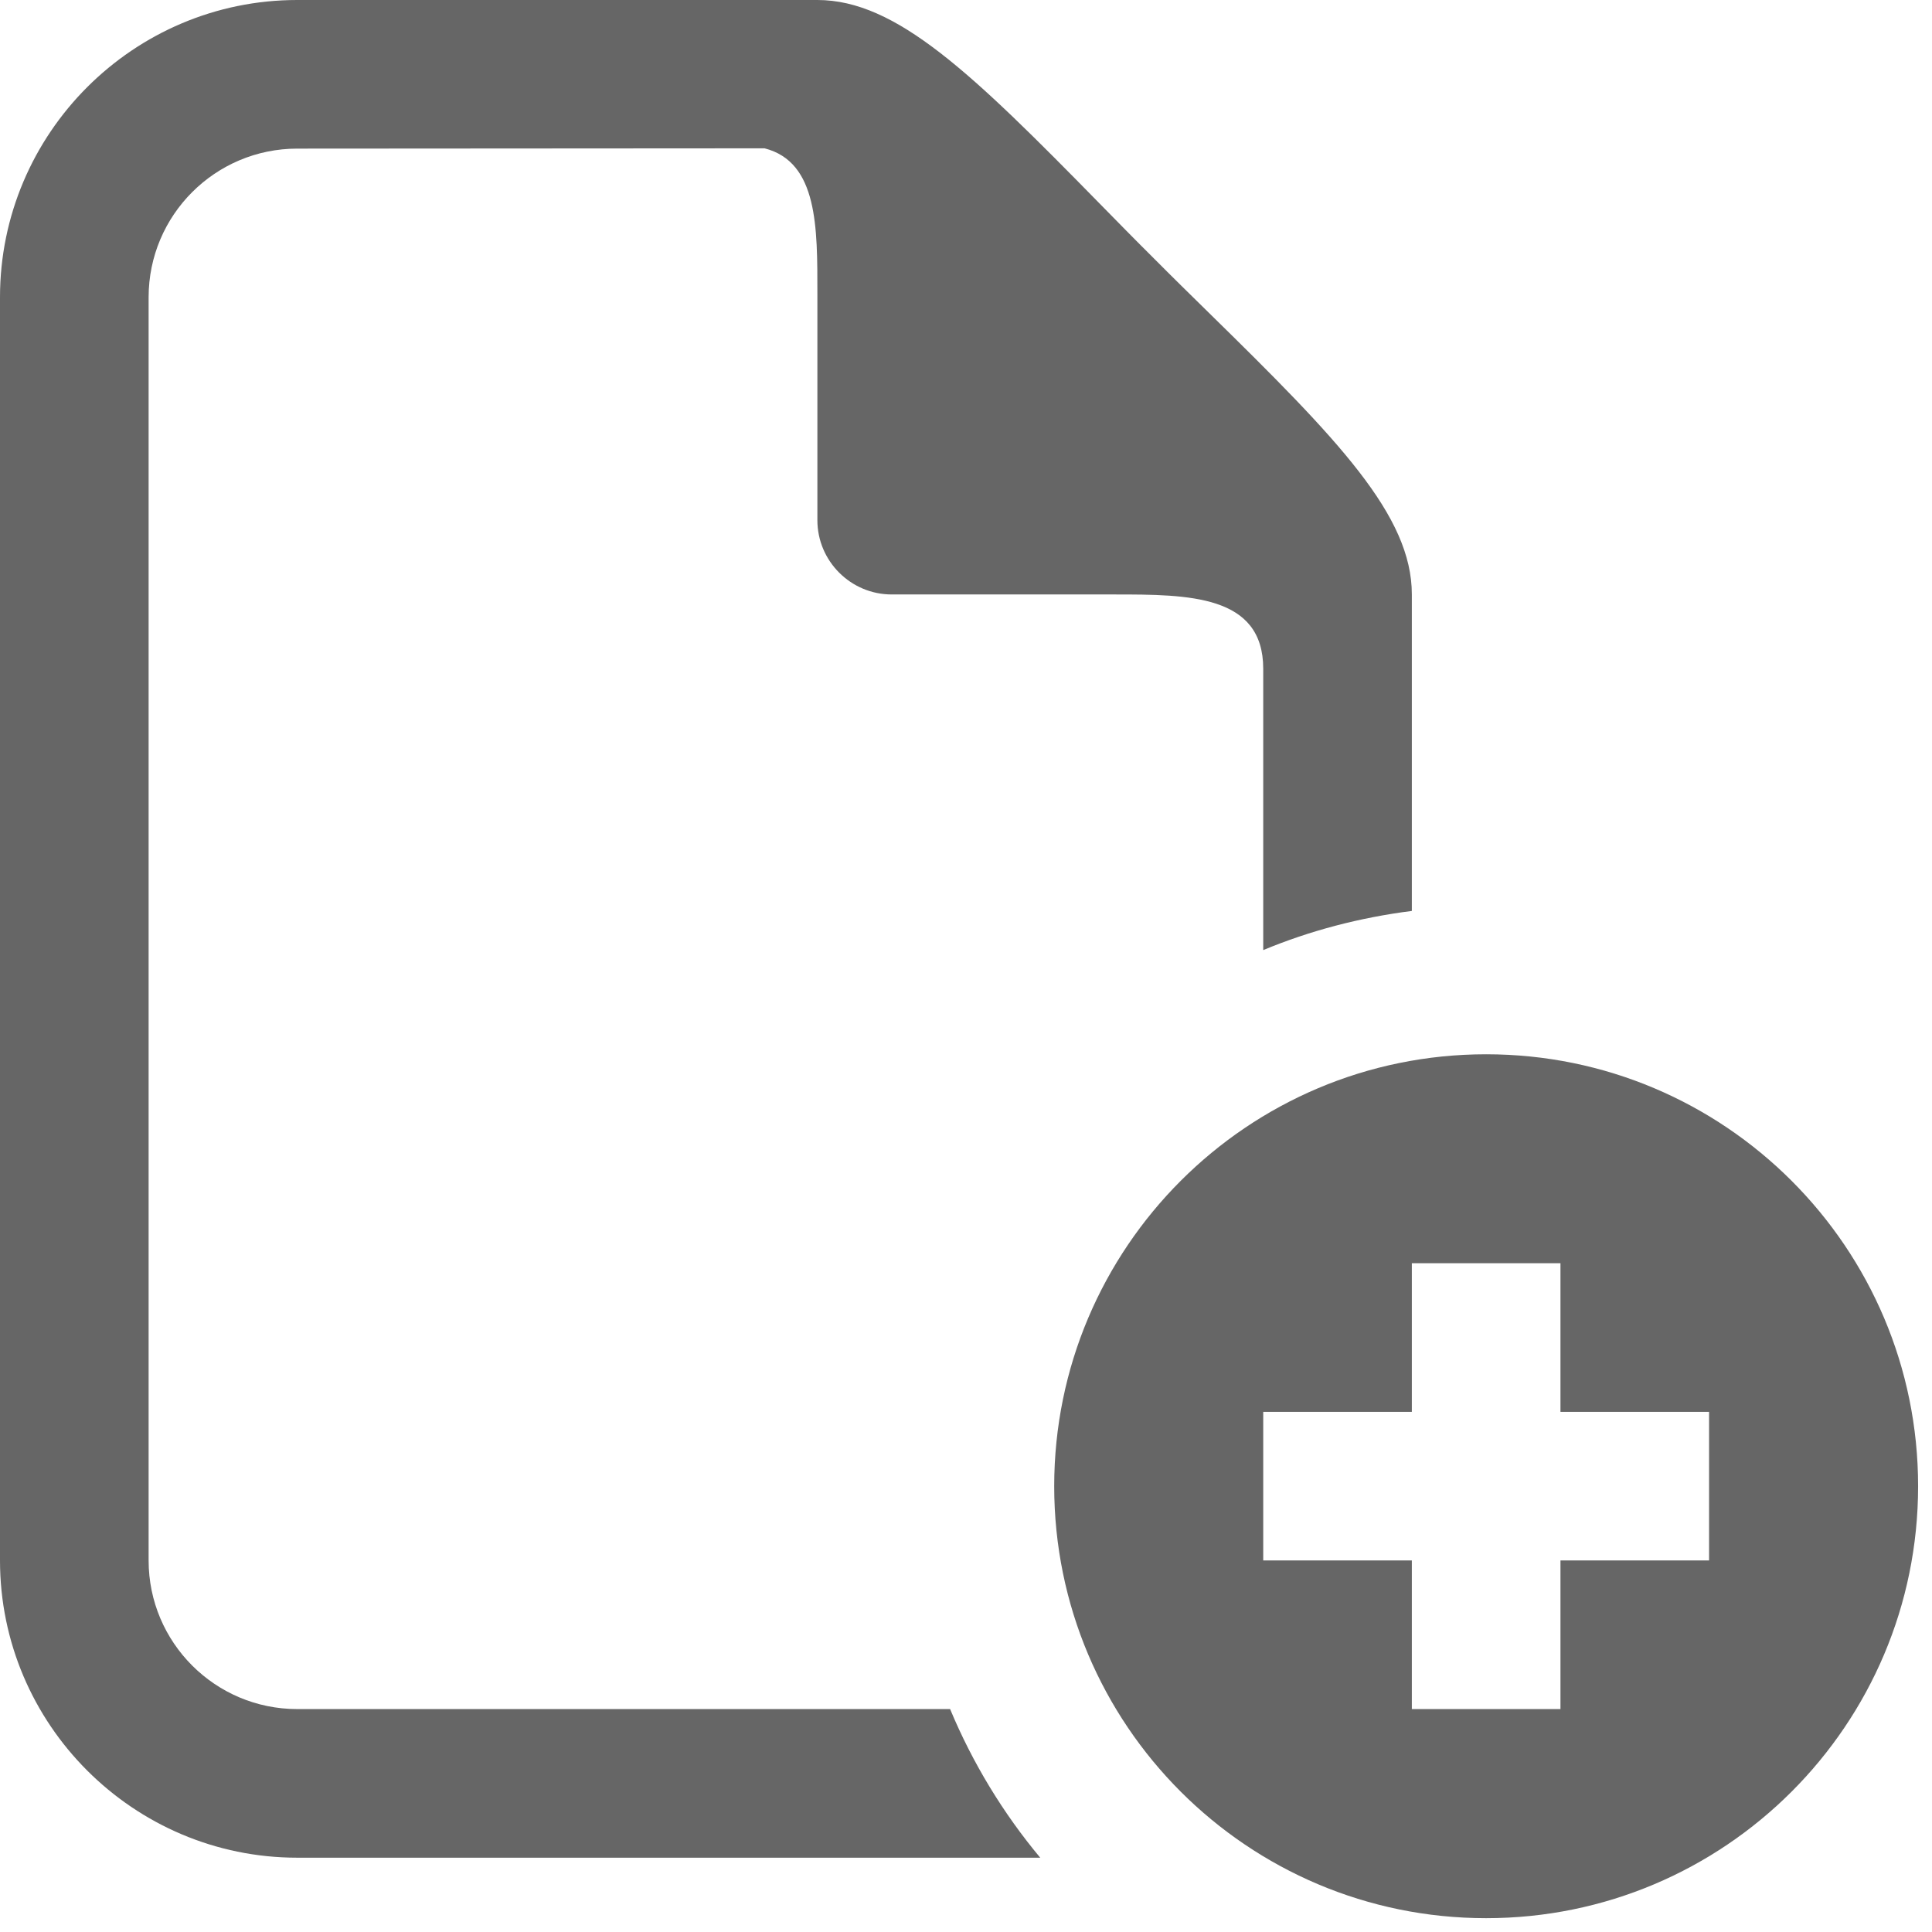 <?xml version="1.0" encoding="utf-8"?><!-- Generator: Adobe Illustrator 17.0.2, SVG Export Plug-In . SVG Version: 6.00 Build 0)  --><!DOCTYPE svg PUBLIC "-//W3C//DTD SVG 1.0//EN" "http://www.w3.org/TR/2001/REC-SVG-20010904/DTD/svg10.dtd"><svg xmlns="http://www.w3.org/2000/svg" xmlns:xlink="http://www.w3.org/1999/xlink" version="1.0" id="Layer_1" x="0px" y="0px" width="26px" height="26px" viewBox="0 0 26 26" style="fill: #666666" xml:space="preserve">
<g>
	<path d="M12.786,23H4c-1.104,0-2-0.896-2-2V4c0-1.104,0.896-2,2-2l6.289-0.004C11.01,2.18,11,3.066,11,3.953V7c0,0.551,0.449,1,1,1   h3c0.998,0,2,0.005,2,1v3.786c0.629-0.262,1.301-0.438,2-0.527V8c0-1.063-0.988-2.082-2.734-3.793   c-0.244-0.24-0.494-0.484-0.74-0.732c-0.248-0.246-0.492-0.496-0.732-0.74C13.082,0.988,12.063,0,11,0H4C1.795,0,0,1.795,0,4v17   c0,2.205,1.795,4,4,4h9.999C13.5,24.402,13.09,23.729,12.786,23L12.786,23z"/>
	<path d="M20,14.188c-3.21,0-5.813,2.603-5.813,5.813c0,3.211,2.603,5.813,5.813,5.813c3.21,0,5.813-2.602,5.813-5.813   S23.21,14.188,20,14.188z M23,21h-2v2h-2v-2h-2v-2h2v-2h2v2h2V21z"/>
</g>
</svg>